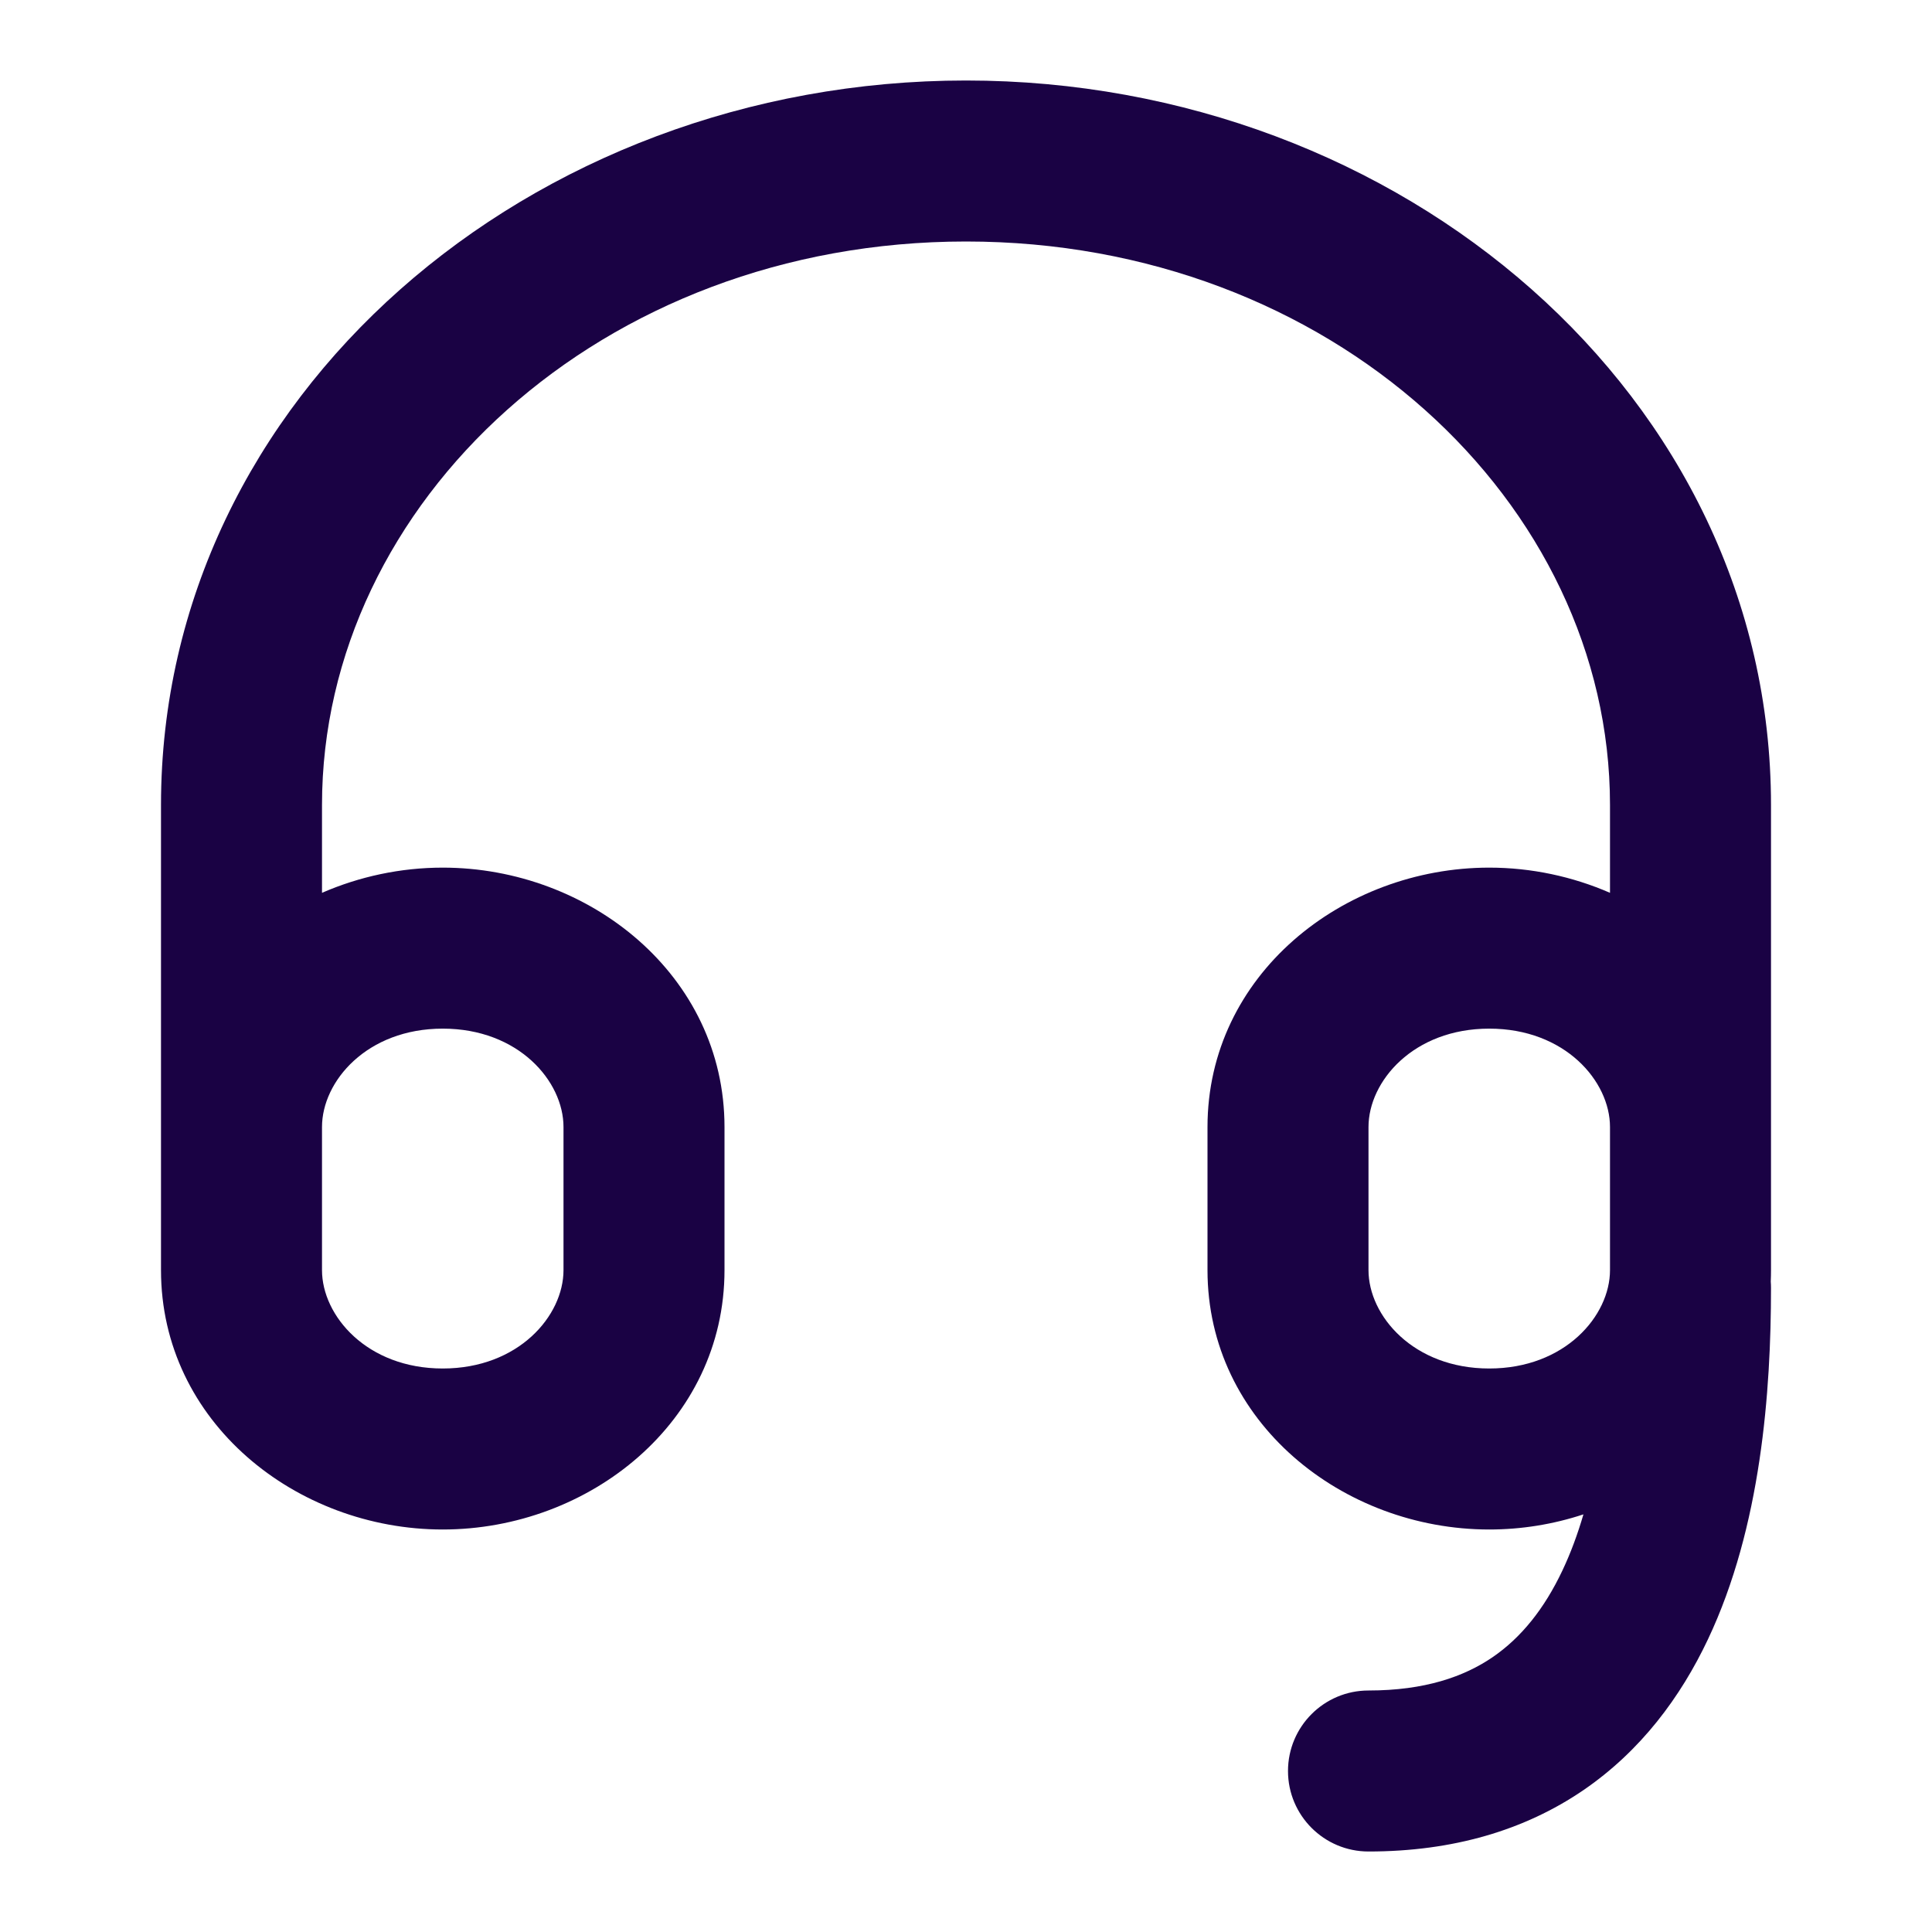 <svg width="24" height="24" viewBox="0 0 24 24" fill="none" xmlns="http://www.w3.org/2000/svg">
<path fill-rule="evenodd" clip-rule="evenodd" d="M12 1C6.591 1 2 4.922 2 10V15.778C2 17.665 3.681 19 5.5 19C7.319 19 9 17.665 9 15.778V14C9 12.113 7.319 10.778 5.5 10.778C4.976 10.778 4.464 10.889 4 11.091V10C4 6.241 7.468 3 12 3C16.532 3 20 6.241 20 10V11.091C19.536 10.889 19.024 10.778 18.5 10.778C16.681 10.778 15 12.113 15 14V15.778C15 17.665 16.681 19 18.5 19C18.902 19 19.298 18.935 19.67 18.812C19.598 19.058 19.512 19.292 19.409 19.509C19.185 19.983 18.898 20.343 18.539 20.588C18.186 20.828 17.7 21 17 21C16.448 21 16 21.448 16 22C16 22.552 16.448 23 17 23C18.05 23 18.939 22.735 19.665 22.241C20.383 21.751 20.878 21.08 21.216 20.366C21.878 18.969 22 17.282 22 16C22 15.973 21.999 15.946 21.997 15.92C21.999 15.873 22 15.825 22 15.778V10C22 4.922 17.409 1 12 1ZM4 15.778V14C4 13.432 4.558 12.778 5.5 12.778C6.442 12.778 7 13.432 7 14V15.778C7 16.345 6.442 17 5.5 17C4.558 17 4 16.345 4 15.778ZM18.5 12.778C19.442 12.778 20 13.432 20 14V15.778C20 16.345 19.442 17 18.5 17C17.558 17 17 16.345 17 15.778V14C17 13.432 17.558 12.778 18.5 12.778Z" fill="#1A0244"/>
</svg>
